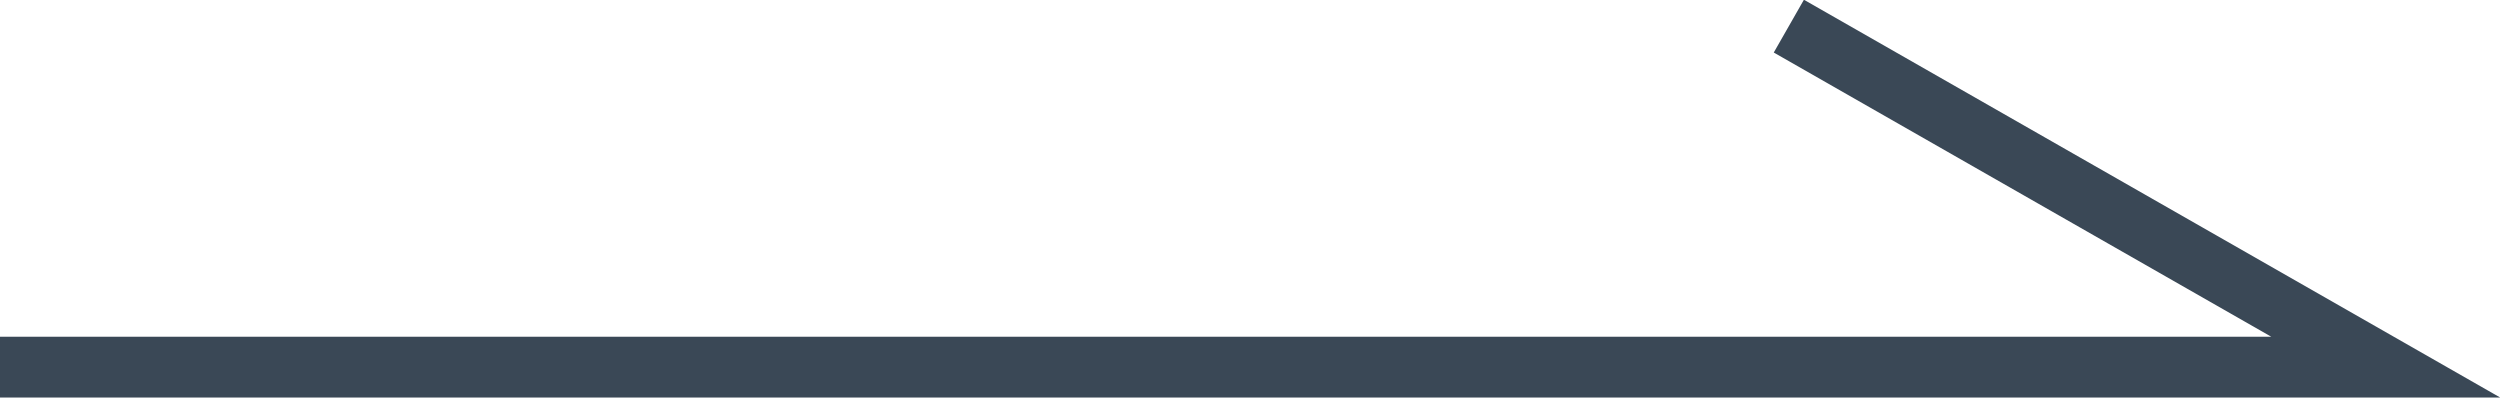 <svg xmlns="http://www.w3.org/2000/svg" viewBox="0 0 41.13 6.54"><defs><style>.cls-1{fill:none;stroke:#3a4856;stroke-miterlimit:10;}</style></defs><g id="レイヤー_2" data-name="レイヤー 2"><g id="レイヤー_1-2" data-name="レイヤー 1"><polyline class="cls-1" points="29.43 0.43 39.25 6.04 0 6.04"/></g></g></svg>